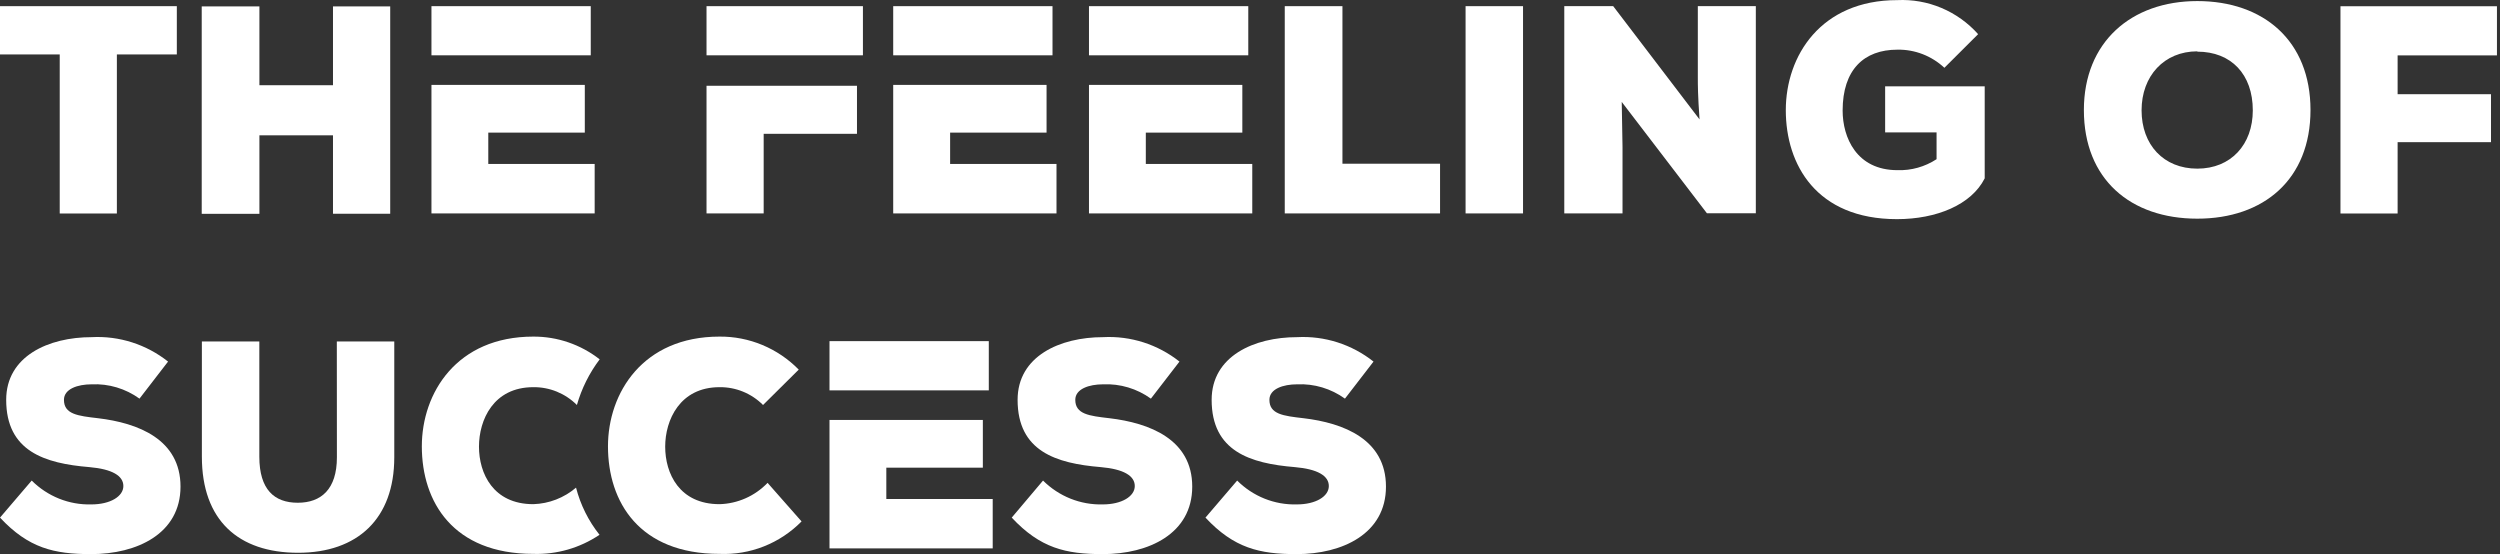 <svg width="415" height="92" viewBox="0 0 415 92" fill="none" xmlns="http://www.w3.org/2000/svg">
<rect x="0" y="0" width="415" height="92" fill="#333333" stroke="none"/>
<path d="M239.049 27.177H222.846V1.023H213.27V35.428H239.049V27.177Z" fill="white"/>
<path d="M252.823 1.023H243.285V35.428H252.823V1.023Z" fill="white"/>
<path d="M291.467 1.023H281.839V12.813C281.839 14.133 281.839 15.77 282.124 19.823L267.792 1.023H259.671V35.428H269.338V24.404L269.208 16.919L283.346 35.401H291.467V1.023Z" fill="white"/>
<path d="M329.461 29.606V14.331H312.933V21.975H321.47V26.424C319.537 27.689 317.27 28.325 314.973 28.246C308.164 28.246 305.877 22.793 305.877 18.357C305.877 11.585 309.398 8.245 314.973 8.245C317.855 8.195 320.646 9.273 322.769 11.255L328.369 5.67C326.68 3.781 324.601 2.295 322.281 1.318C319.96 0.341 317.456 -0.102 314.947 0.02C302.265 0.02 296.443 9.261 296.443 18.291C296.443 27.322 301.511 36.378 314.895 36.378C321.47 36.378 327.252 33.989 329.461 29.606Z" fill="white"/>
<path d="M364.752 36.299C375.797 36.299 383.542 29.764 383.542 18.265C383.542 6.766 375.745 0.178 364.752 0.178C353.76 0.178 345.924 7.003 345.924 18.265C345.924 29.764 353.669 36.299 364.752 36.299ZM364.752 8.575C370.392 8.575 373.965 12.35 373.965 18.318C373.965 23.994 370.34 27.995 364.752 27.995C359.165 27.995 355.501 24.034 355.501 18.318C355.501 12.601 359.256 8.522 364.752 8.522V8.575Z" fill="white"/>
<path d="M16.242 69.421C12.916 69.039 10.616 68.761 10.616 66.372C10.616 64.55 12.916 63.797 15.216 63.797C18.049 63.668 20.843 64.505 23.155 66.174L27.898 60.022C24.288 57.164 19.786 55.725 15.216 55.968C8.069 55.968 1.027 59.111 1.027 66.372C1.027 74.913 7.42 76.933 14.839 77.541C18.594 77.871 20.478 78.966 20.478 80.683C20.478 82.399 18.308 83.733 15.164 83.733C13.336 83.783 11.517 83.458 9.816 82.778C8.115 82.097 6.566 81.075 5.263 79.772L0 85.924C4.743 90.994 8.966 91.984 15.125 91.984C22.726 91.984 29.964 88.604 29.964 80.775C29.964 72.946 22.96 70.213 16.242 69.421Z" fill="white"/>
<path d="M55.926 75.917C55.926 81.197 53.327 83.455 49.429 83.455C45.531 83.455 43.049 81.263 43.049 75.811V56.681H33.511V75.811C33.511 86.373 39.579 91.759 49.481 91.759C59.382 91.759 65.45 86.082 65.45 75.917V56.681H55.913L55.926 75.917Z" fill="white"/>
<path d="M119.44 83.692C112.761 83.692 110.422 78.583 110.422 74.147C110.422 69.712 112.865 64.272 119.44 64.272C120.777 64.254 122.104 64.507 123.344 65.014C124.585 65.522 125.713 66.275 126.665 67.23L132.59 61.355C130.867 59.599 128.816 58.21 126.558 57.269C124.3 56.328 121.881 55.855 119.44 55.876C106.706 55.876 100.924 65.223 100.924 74.095C100.924 83.336 106.121 91.944 119.44 91.944C121.953 92.051 124.461 91.628 126.805 90.701C129.149 89.774 131.278 88.363 133.058 86.557L127.418 80.154C125.313 82.343 122.451 83.612 119.44 83.692Z" fill="white"/>
<path d="M88.528 64.272C89.867 64.255 91.195 64.507 92.438 65.015C93.68 65.523 94.811 66.275 95.765 67.23C96.551 64.487 97.833 61.916 99.546 59.651C96.389 57.183 92.512 55.855 88.528 55.876C75.807 55.876 70.024 65.223 70.024 74.095C70.024 83.336 75.222 91.944 88.528 91.944C92.427 92.069 96.267 90.962 99.52 88.775C97.689 86.476 96.36 83.808 95.622 80.947C93.629 82.647 91.129 83.614 88.528 83.692C81.862 83.692 79.51 78.583 79.51 74.147C79.51 69.712 81.901 64.272 88.528 64.272Z" fill="white"/>
<path d="M184.137 69.421C180.811 69.039 178.498 68.761 178.498 66.372C178.498 64.55 180.811 63.797 183.111 63.797C185.943 63.672 188.736 64.508 191.05 66.174L195.793 60.022C192.183 57.164 187.68 55.725 183.111 55.968C175.964 55.968 168.921 59.111 168.921 66.372C168.921 74.913 175.314 76.933 182.734 77.541C186.489 77.871 188.373 78.966 188.373 80.683C188.373 82.399 186.203 83.733 183.059 83.733C181.229 83.782 179.408 83.457 177.705 82.777C176.002 82.097 174.451 81.075 173.144 79.772L167.947 85.924C172.69 90.994 176.913 91.984 183.059 91.984C190.673 91.984 197.911 88.604 197.911 80.775C197.911 72.946 190.855 70.213 184.137 69.421Z" fill="white"/>
<path d="M216.362 69.421C213.022 69.039 210.722 68.761 210.722 66.372C210.722 64.55 213.022 63.797 215.322 63.797C218.155 63.668 220.95 64.505 223.262 66.174L228.004 60.022C224.395 57.164 219.892 55.725 215.322 55.968C208.189 55.968 201.133 59.111 201.133 66.372C201.133 74.913 207.526 76.933 214.945 77.541C218.701 77.871 220.585 78.966 220.585 80.683C220.585 82.399 218.428 83.733 215.27 83.733C213.443 83.783 211.624 83.458 209.922 82.778C208.221 82.097 206.672 81.075 205.369 79.772L200.106 85.924C204.849 90.994 209.072 91.984 215.231 91.984C222.833 91.984 230.07 88.604 230.07 80.775C230.07 72.946 223.067 70.213 216.362 69.421Z" fill="white"/>
<path d="M175.379 27.216H157.72V22.014H173.729V14.093H170.844H157.72H148.273V35.428H175.379V27.216Z" fill="white"/>
<path d="M170.844 9.182H174.716V1.023H148.273V9.182H157.72H170.844Z" fill="white"/>
<path d="M98.714 27.216H81.056V22.014H97.077V14.093H94.18H81.056H71.622V35.428H98.714V27.216Z" fill="white"/>
<path d="M94.18 9.182H98.065V1.023H71.622V9.182H81.056H94.18Z" fill="white"/>
<path d="M200.314 9.182H207.214V1.023H180.771V9.182H190.205H200.314Z" fill="white"/>
<path d="M207.877 27.216H190.205V22.014H206.227V14.093H200.314H190.205H180.771V35.428H207.877V27.216Z" fill="white"/>
<path d="M137.697 64.801H147.13H157.227H164.139V56.629H137.697V64.801Z" fill="white"/>
<path d="M147.13 77.633H163.152V69.711H157.227H147.13H137.697V91.033H164.789V82.834H147.13V77.633Z" fill="white"/>
<path d="M126.769 14.238H117.283V35.427H126.769V22.212H142.258V14.238H127.769H126.769Z" fill="white"/>
<path d="M117.283 9.182H126.769H127.769H143.245V1.023H117.283V9.182Z" fill="white"/>
<path d="M414.493 9.195V1.036H388.518V7.492V9.195V15.638V23.599V35.441H398.004V23.599H413.505V15.638H398.004V9.195H414.493Z" fill="white"/>
<path d="M0 9.037V1.023H29.353V9.037H19.4V35.441H9.914V9.037H0Z" fill="white"/>
<path d="M55.276 22.464H43.062V35.494H33.485V1.063H43.062V14.146H55.276V1.063H64.775V35.481H55.276V22.464Z" fill="white"/>
</svg>
